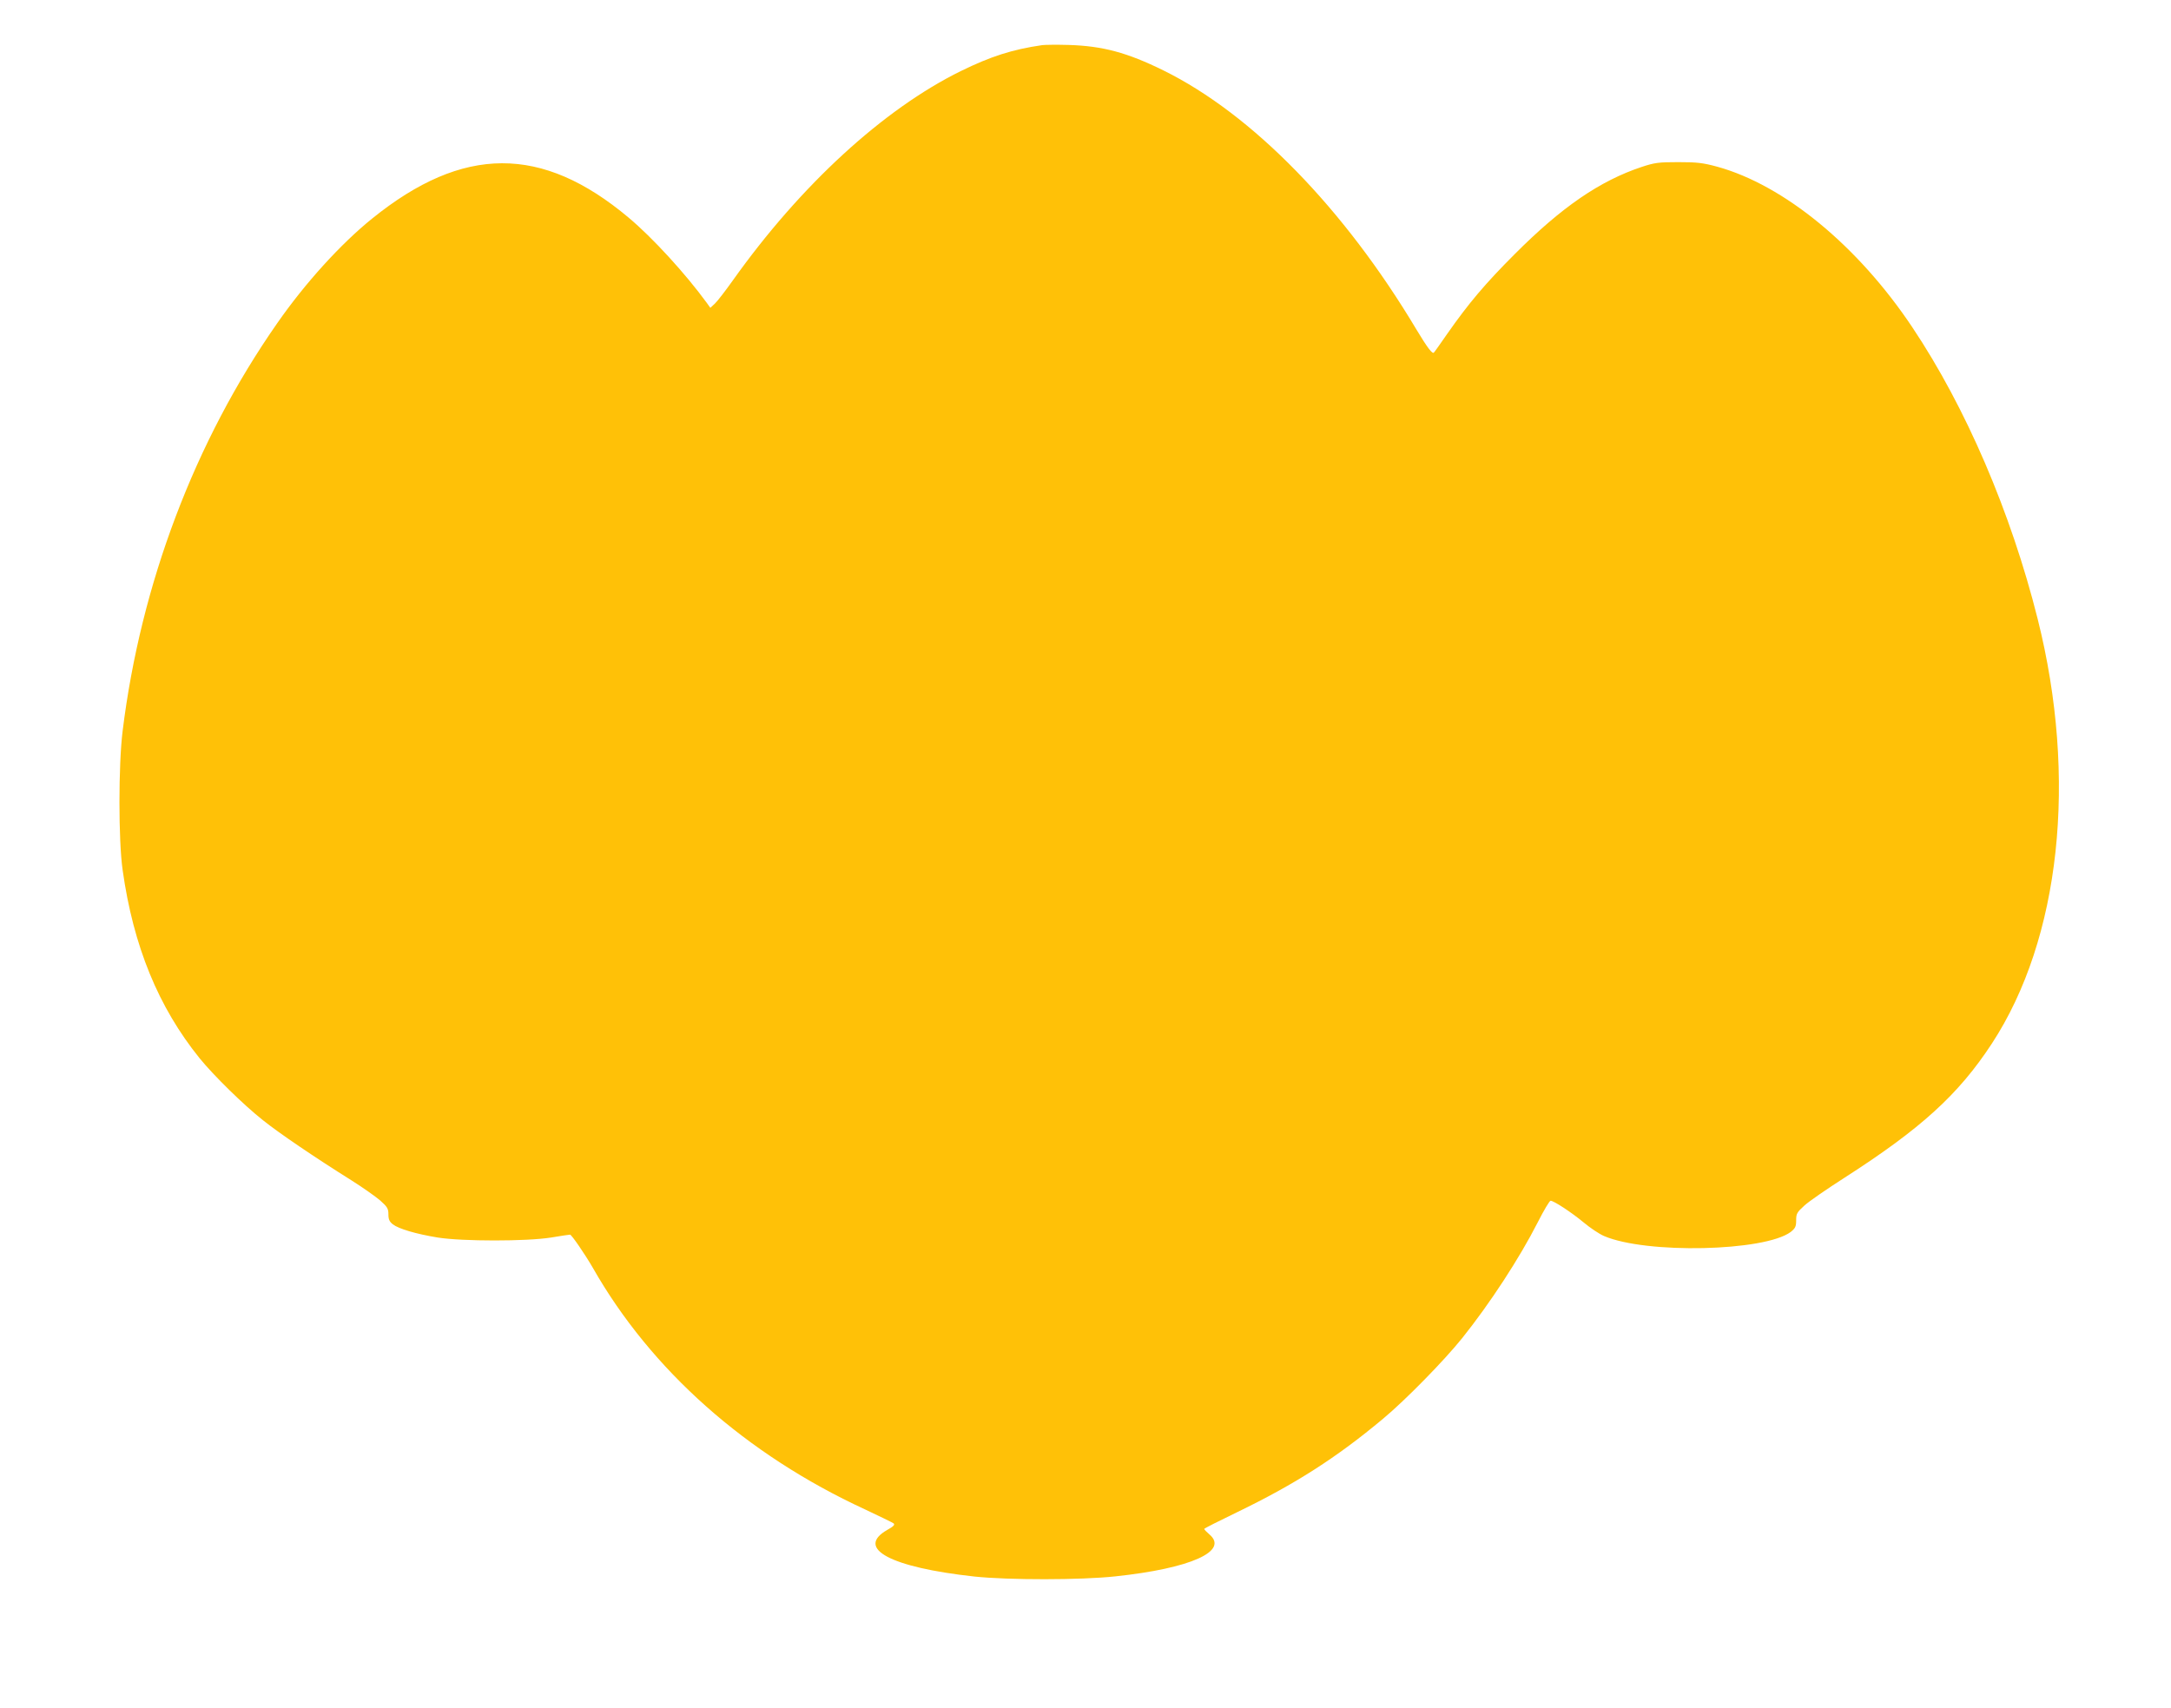 <?xml version="1.0" standalone="no"?>
<!DOCTYPE svg PUBLIC "-//W3C//DTD SVG 20010904//EN"
 "http://www.w3.org/TR/2001/REC-SVG-20010904/DTD/svg10.dtd">
<svg version="1.0" xmlns="http://www.w3.org/2000/svg"
 width="1280pt" height="1007pt" viewBox="0 0 1280 1007"
 preserveAspectRatio="xMidYMid meet">
<g transform="translate(0,1007) scale(0.1,-0.1)"
fill="#ffc107" stroke="none">
<path d="M6145 9804 c-178 -26 -302 -66 -480 -153 -457 -225 -945 -673 -1344
-1234 -44 -62 -92 -124 -106 -137 l-27 -25 -20 28 c-126 173 -321 386 -462
504 -511 429 -976 427 -1511 -5 -185 -149 -395 -380 -560 -617 -487 -697 -805
-1539 -912 -2405 -25 -203 -25 -644 0 -820 63 -449 211 -809 454 -1110 83
-102 258 -274 373 -365 96 -77 307 -220 524 -356 65 -41 140 -94 167 -117 43
-38 49 -49 49 -82 0 -30 6 -43 26 -59 35 -27 137 -57 265 -78 145 -23 524 -23
668 0 58 10 108 17 112 17 9 0 89 -117 134 -195 343 -603 903 -1101 1605
-1425 85 -40 161 -77 168 -82 10 -8 1 -18 -37 -39 -190 -109 20 -221 515 -275
200 -21 625 -21 829 1 445 47 673 149 555 248 -16 14 -30 28 -30 32 0 3 87 47
193 98 343 166 587 322 862 552 132 110 361 344 466 475 164 205 337 470 445
682 36 71 70 128 76 128 19 0 124 -69 195 -128 38 -32 92 -68 120 -80 249
-107 947 -91 1101 24 27 22 32 31 32 69 0 39 5 47 49 87 26 24 132 97 235 163
452 290 673 491 870 792 404 618 506 1563 270 2503 -158 630 -424 1249 -739
1720 -321 481 -756 838 -1150 947 -85 23 -119 27 -230 27 -116 0 -139 -3 -215
-28 -247 -82 -473 -237 -750 -515 -173 -173 -271 -289 -397 -469 -41 -59 -76
-109 -79 -111 -9 -10 -39 30 -101 133 -427 716 -970 1273 -1494 1531 -213 105
-358 144 -559 150 -69 2 -138 1 -155 -1z"/>
</g>
</svg>
